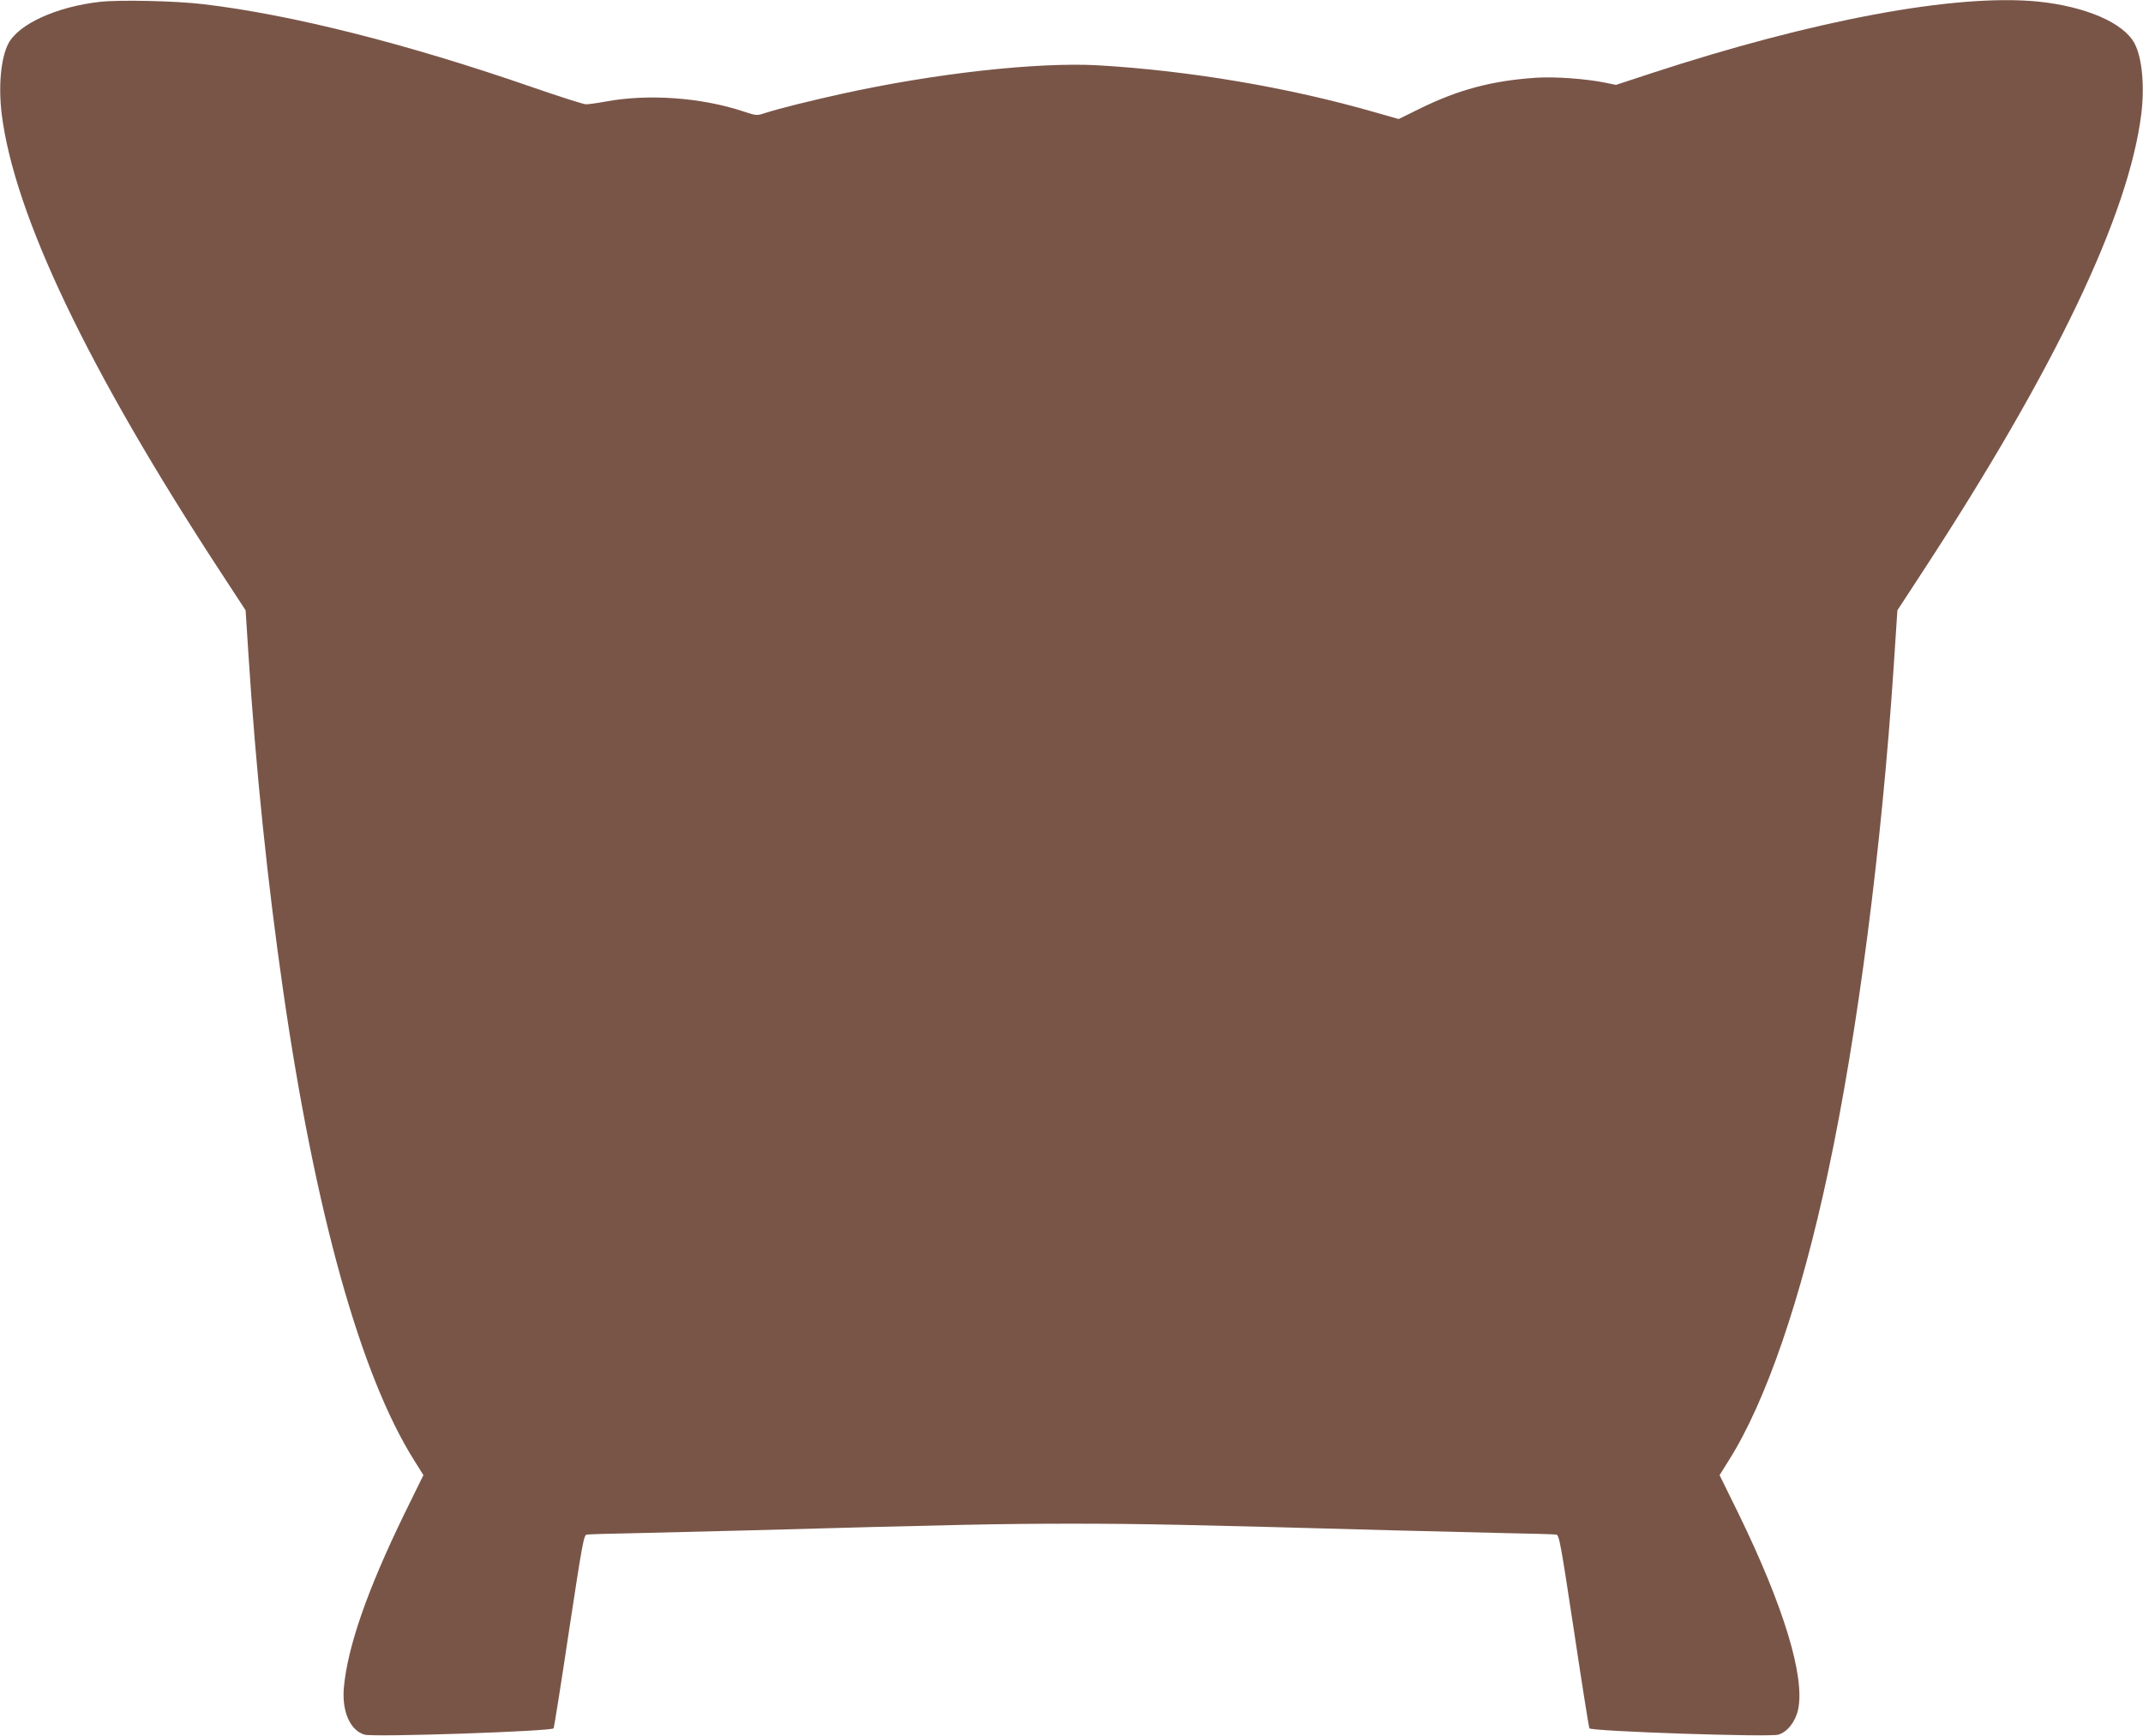 <?xml version="1.0" standalone="no"?>
<!DOCTYPE svg PUBLIC "-//W3C//DTD SVG 20010904//EN"
 "http://www.w3.org/TR/2001/REC-SVG-20010904/DTD/svg10.dtd">
<svg version="1.0" xmlns="http://www.w3.org/2000/svg"
 width="1280pt" height="1037pt" viewBox="0 0 1280 1037"
 preserveAspectRatio="xMidYMid meet">
<g transform="translate(0,1037) scale(0.1,-0.1)"
fill="#795548" stroke="none">
<path d="M597 10359 c-259 -29 -488 -133 -548 -251 -44 -87 -59 -250 -39 -418
75 -603 516 -1527 1310 -2740 l147 -225 17 -265 c44 -685 114 -1361 207 -2005
191 -1324 463 -2300 783 -2807 l55 -88 -114 -232 c-220 -452 -338 -790 -361
-1035 -13 -144 37 -258 124 -283 57 -16 1122 20 1129 38 3 7 45 270 92 584 80
527 88 571 106 573 11 2 153 6 315 9 162 4 455 11 650 16 1225 34 1510 40
1930 40 420 0 705 -6 1930 -40 195 -5 488 -12 650 -16 162 -3 304 -7 315 -9
18 -2 26 -46 106 -573 47 -314 89 -577 92 -584 7 -18 1072 -54 1129 -38 54 16
102 77 118 150 42 197 -87 618 -355 1168 l-114 232 55 88 c222 352 430 958
594 1727 176 826 319 1932 391 3015 l22 335 147 225 c795 1215 1235 2137 1310
2740 20 168 5 331 -39 418 -64 125 -293 224 -582 253 -489 47 -1335 -110
-2310 -430 l-207 -68 -63 13 c-112 23 -299 37 -409 30 -266 -17 -470 -71 -706
-188 l-120 -59 -140 40 c-517 149 -1109 249 -1656 281 -361 20 -977 -48 -1533
-171 -186 -41 -375 -88 -458 -115 -45 -15 -50 -15 -125 10 -253 84 -571 107
-827 59 -49 -9 -101 -16 -115 -16 -14 0 -158 46 -320 102 -753 261 -1441 434
-1965 496 -170 20 -498 27 -618 14z"/>
</g>
</svg>
